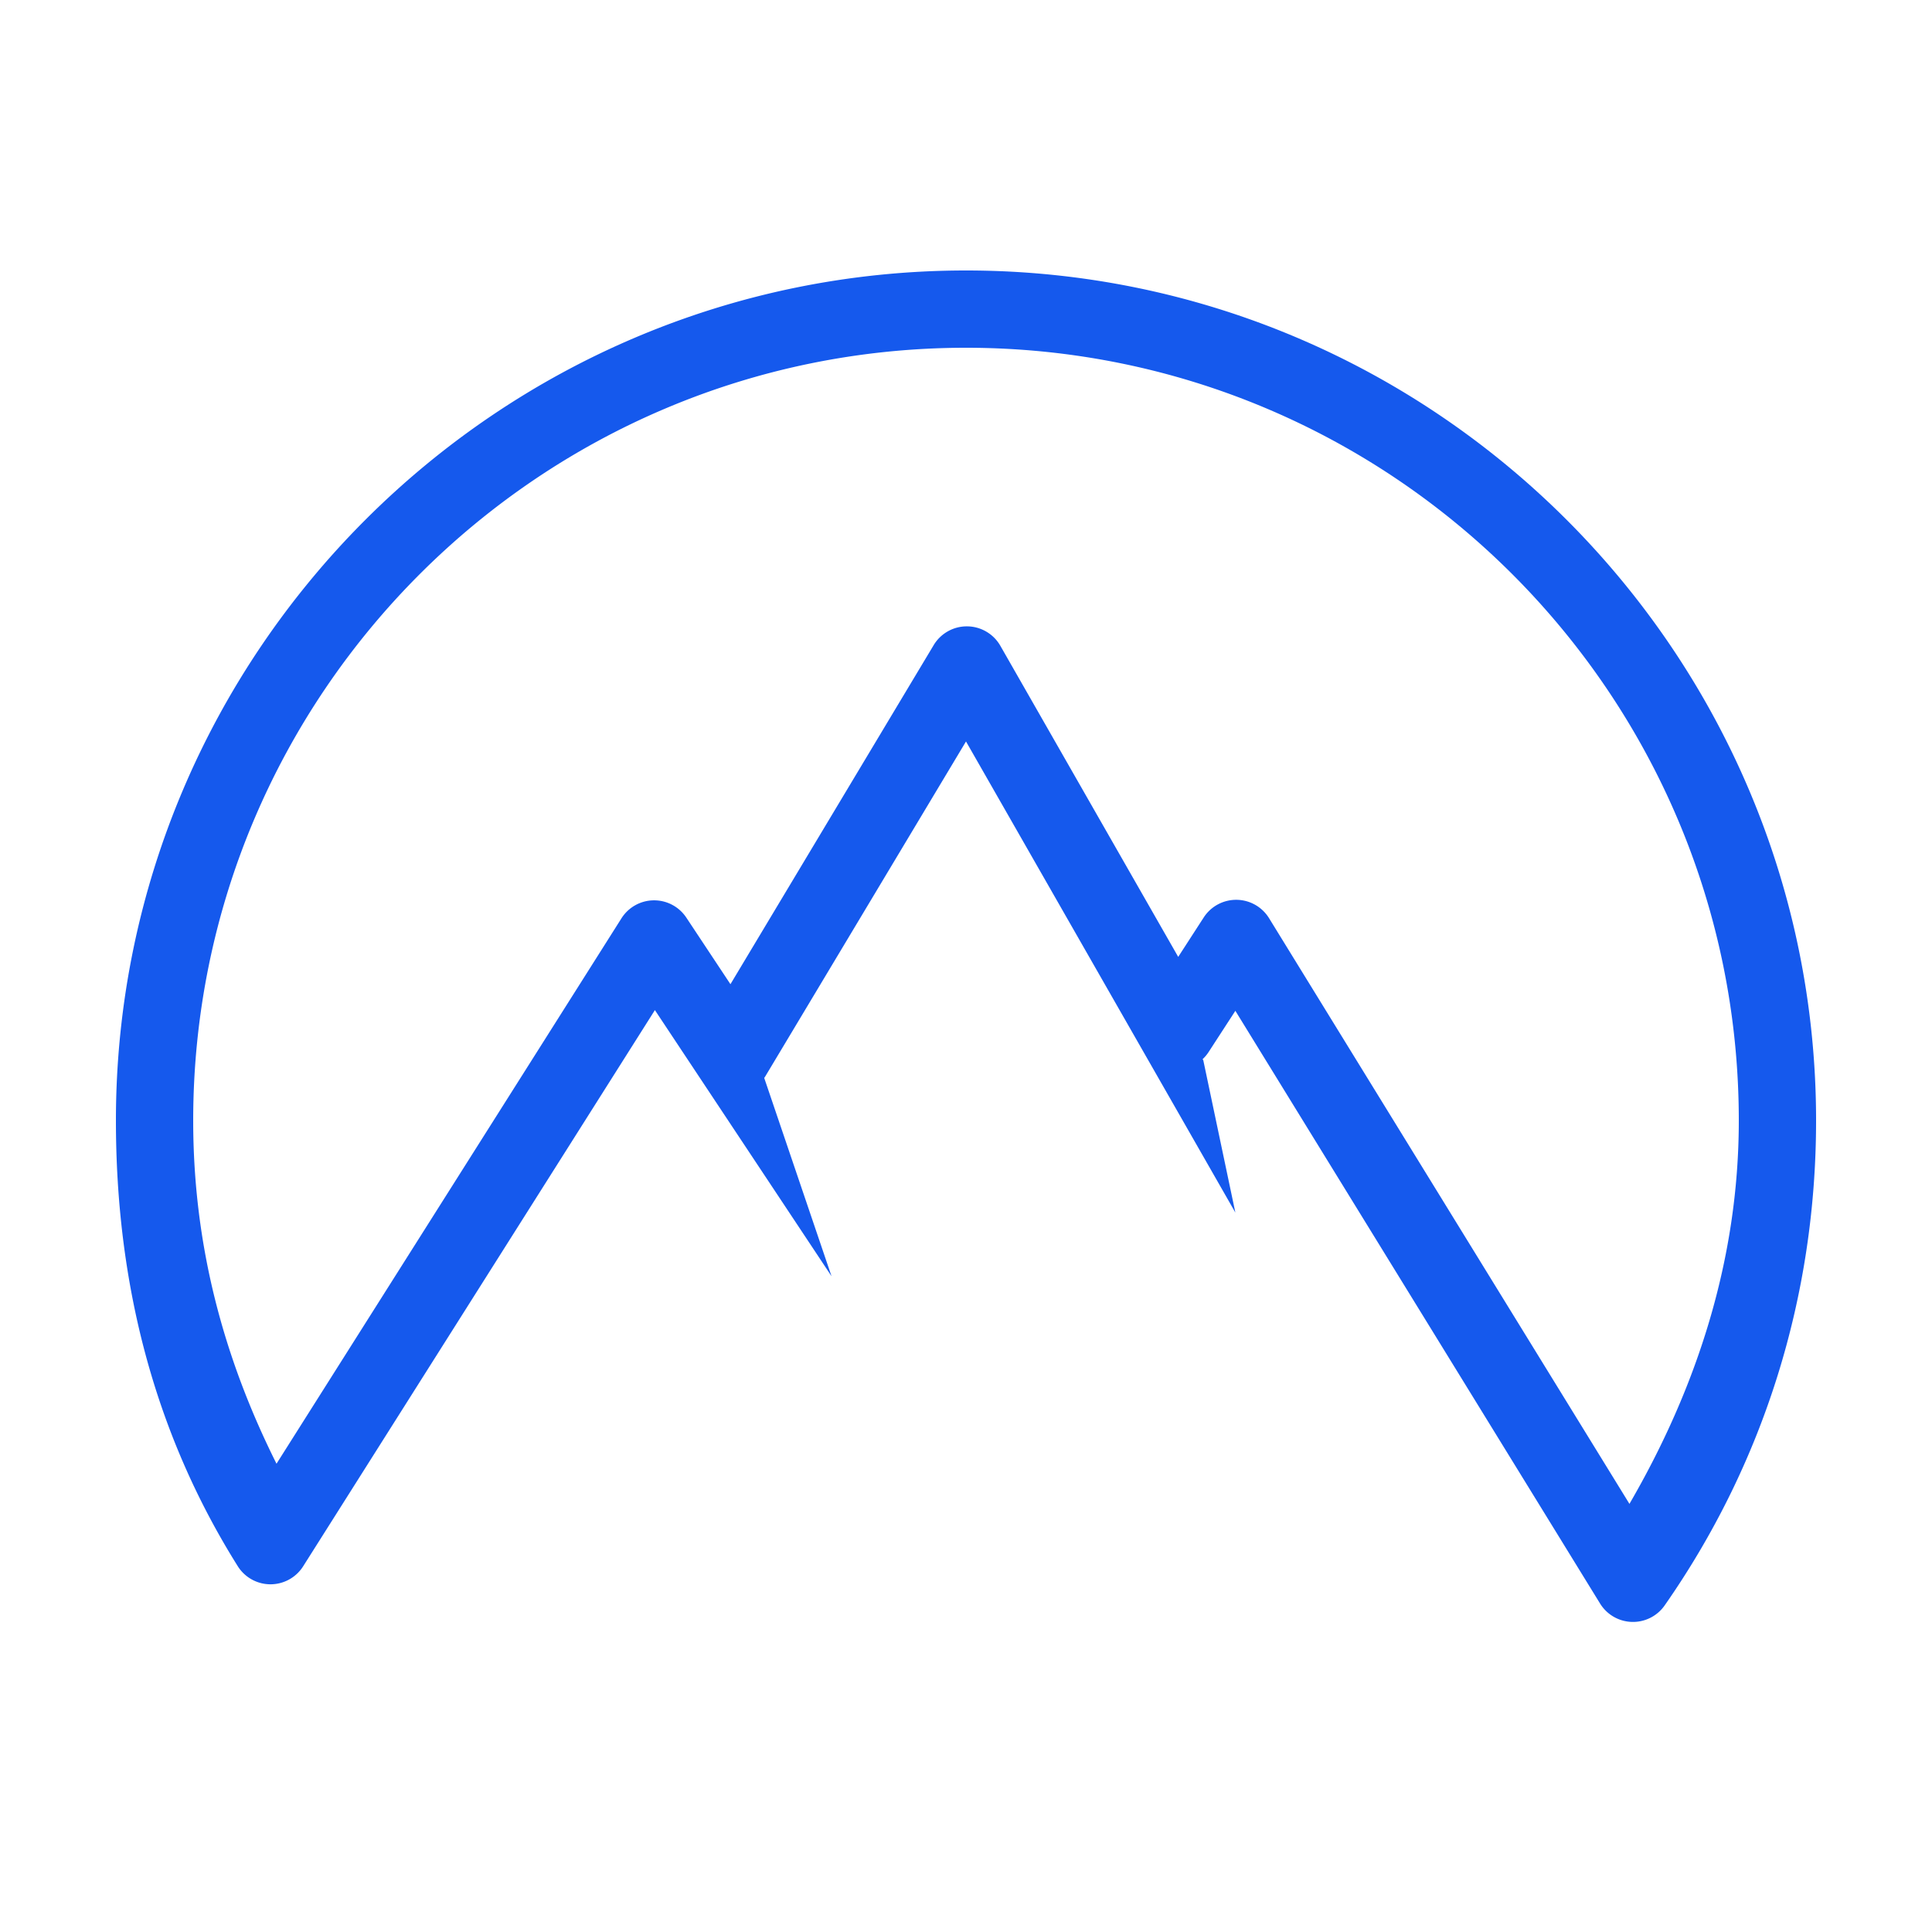 <?xml version="1.0" encoding="UTF-8"?>
<svg xmlns="http://www.w3.org/2000/svg" viewBox="0 0 50 50" width="100" height="100">
  <path d="M25 7C12.878 7 3 16.878 3 29C3 33.135 3.955 37.027 6.152 40.531 A 1 1 0 0 0 7.846 40.535L16.949 26.141L16.961 26.16L18.113 27.896L21.52 33.029L19.779 27.9L19.777 27.898 A 1 1 0 0 0 19.805 27.857L25 19.189L29.57 27.182L31.971 31.381L31.141 27.439L31.123 27.412 A 1 1 0 0 0 31.277 27.229L31.971 26.16L41.41 41.5 A 1 1 0 0 0 43.082 41.547C45.648 37.872 47 33.552 47 29C47 16.878 37.122 7 25 7 z M 25 9C36.038 9 45 17.962 45 29C45 32.587 43.919 35.908 42.17 38.92L32.844 23.764 A 1 1 0 0 0 31.152 23.744L30.492 24.764L25.889 16.713 A 1 1 0 0 0 24.164 16.695L18.904 25.471L17.762 23.748 A 1 1 0 0 0 16.082 23.768L7.156 37.881C5.783 35.137 5 32.221 5 29C5 17.962 13.962 9 25 9 z" fill="#1559ED"></path>
</svg>
